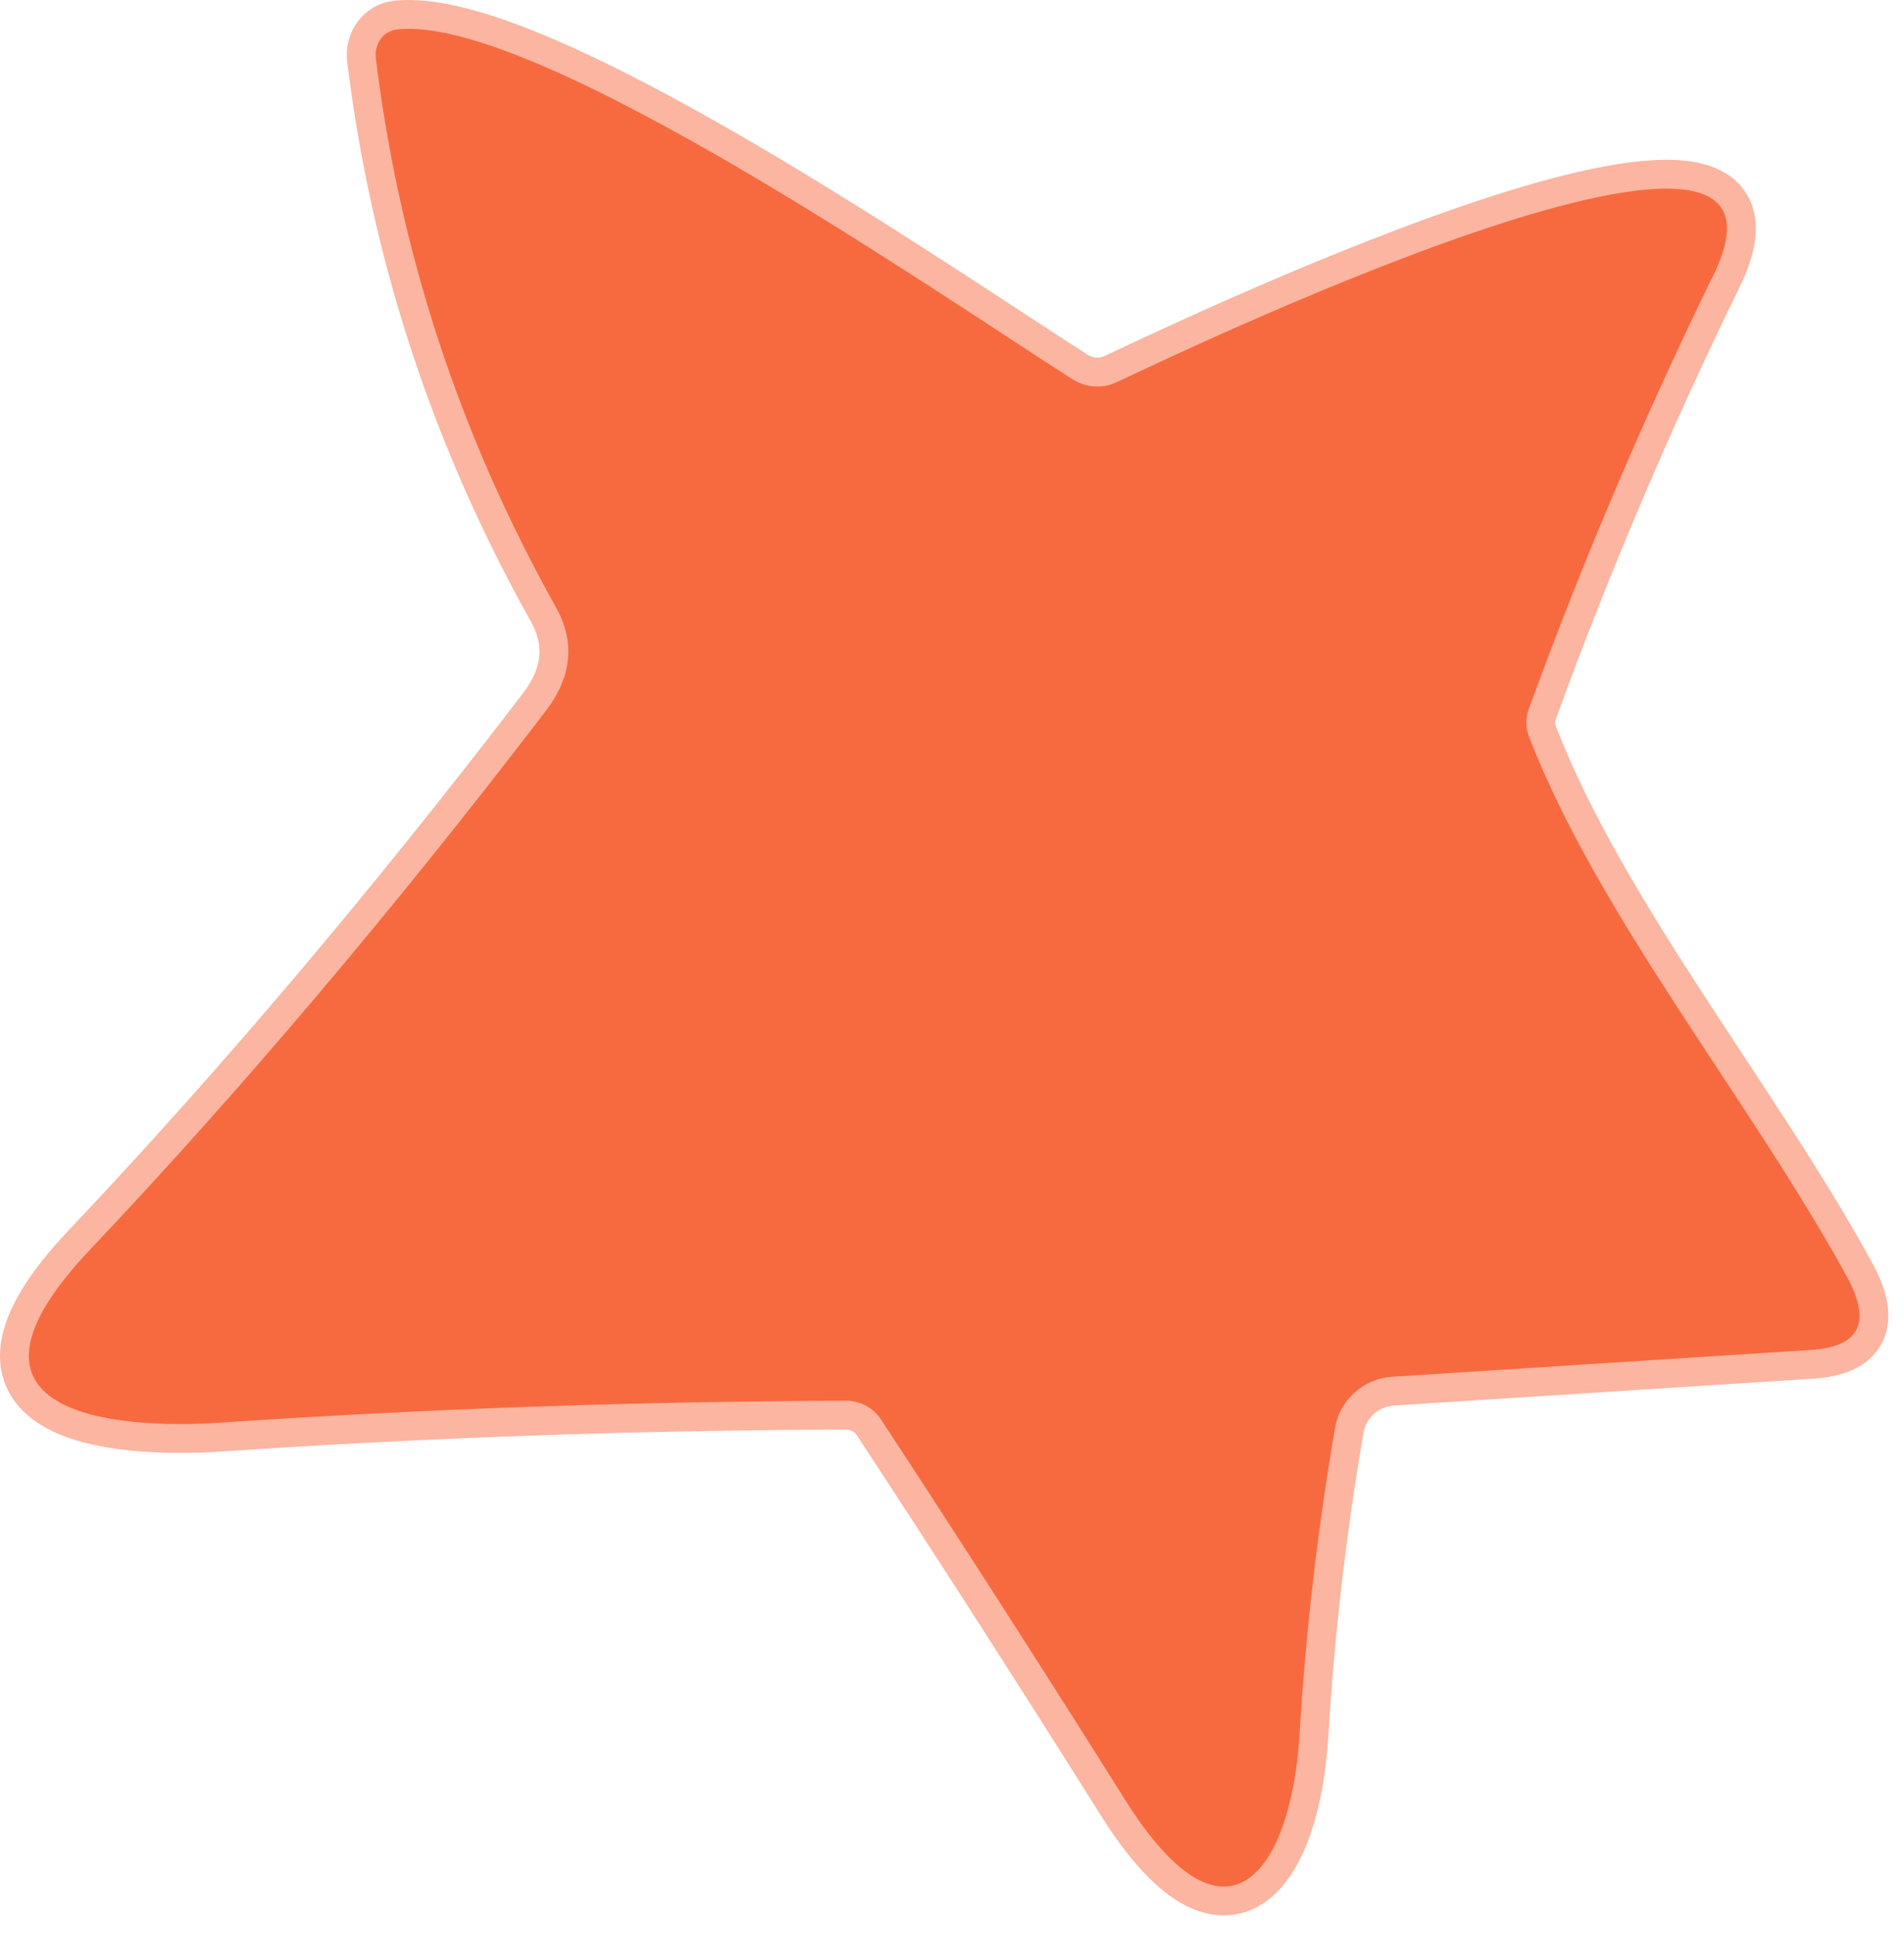 <svg width="66" height="67" viewBox="0 0 66 67" fill="none" xmlns="http://www.w3.org/2000/svg">
<path d="M52.988 24.592C54.855 19.465 56.992 14.442 59.398 9.522C63.438 1.272 39.928 12.692 38.698 13.252C38.459 13.363 38.195 13.412 37.932 13.394C37.668 13.377 37.412 13.293 37.188 13.152C32.678 10.292 18.558 0.472 13.758 1.022C13.648 1.034 13.542 1.069 13.445 1.125C13.349 1.182 13.264 1.259 13.196 1.352C13.128 1.445 13.078 1.553 13.049 1.668C13.02 1.783 13.013 1.903 13.028 2.022C13.855 8.749 15.935 15.089 19.268 21.042C19.942 22.249 19.828 23.445 18.928 24.632C13.662 31.519 8.388 37.752 3.108 43.332C-2.282 49.032 3.928 49.562 7.668 49.312C14.722 48.832 21.942 48.579 29.328 48.552C29.568 48.552 29.804 48.611 30.015 48.725C30.226 48.838 30.406 49.002 30.538 49.202C33.371 53.522 36.191 57.916 38.998 62.382C42.568 68.072 44.768 64.772 45.048 60.112C45.261 56.559 45.672 53.019 46.278 49.492C46.358 49.019 46.598 48.587 46.957 48.266C47.316 47.945 47.775 47.753 48.258 47.722L62.768 46.792C64.481 46.685 64.891 45.825 63.998 44.212C60.638 38.092 55.408 31.762 52.998 25.532C52.882 25.236 52.879 24.902 52.988 24.592Z" stroke="#FBB5A0" stroke-width="2"/>
<path d="M52.998 25.532C55.408 31.762 60.638 38.092 63.998 44.212C64.891 45.825 64.481 46.685 62.768 46.792L48.258 47.722C47.775 47.753 47.316 47.945 46.957 48.266C46.598 48.587 46.358 49.019 46.278 49.492C45.672 53.019 45.261 56.559 45.048 60.112C44.768 64.772 42.568 68.072 38.998 62.382C36.191 57.916 33.371 53.522 30.538 49.202C30.406 49.002 30.226 48.838 30.015 48.725C29.804 48.611 29.568 48.552 29.328 48.552C21.942 48.579 14.722 48.832 7.668 49.312C3.928 49.562 -2.282 49.032 3.108 43.332C8.388 37.752 13.662 31.519 18.928 24.632C19.828 23.445 19.942 22.249 19.268 21.042C15.935 15.089 13.855 8.749 13.028 2.022C13.013 1.903 13.02 1.783 13.049 1.668C13.078 1.553 13.128 1.445 13.196 1.352C13.264 1.259 13.349 1.182 13.445 1.125C13.542 1.069 13.648 1.034 13.758 1.022C18.558 0.472 32.678 10.292 37.188 13.152C37.412 13.293 37.668 13.377 37.932 13.394C38.195 13.412 38.459 13.363 38.698 13.252C39.928 12.692 63.438 1.272 59.398 9.522C56.992 14.442 54.855 19.465 52.988 24.592C52.879 24.902 52.882 25.236 52.998 25.532Z" fill="#F76A40"/>
</svg>
